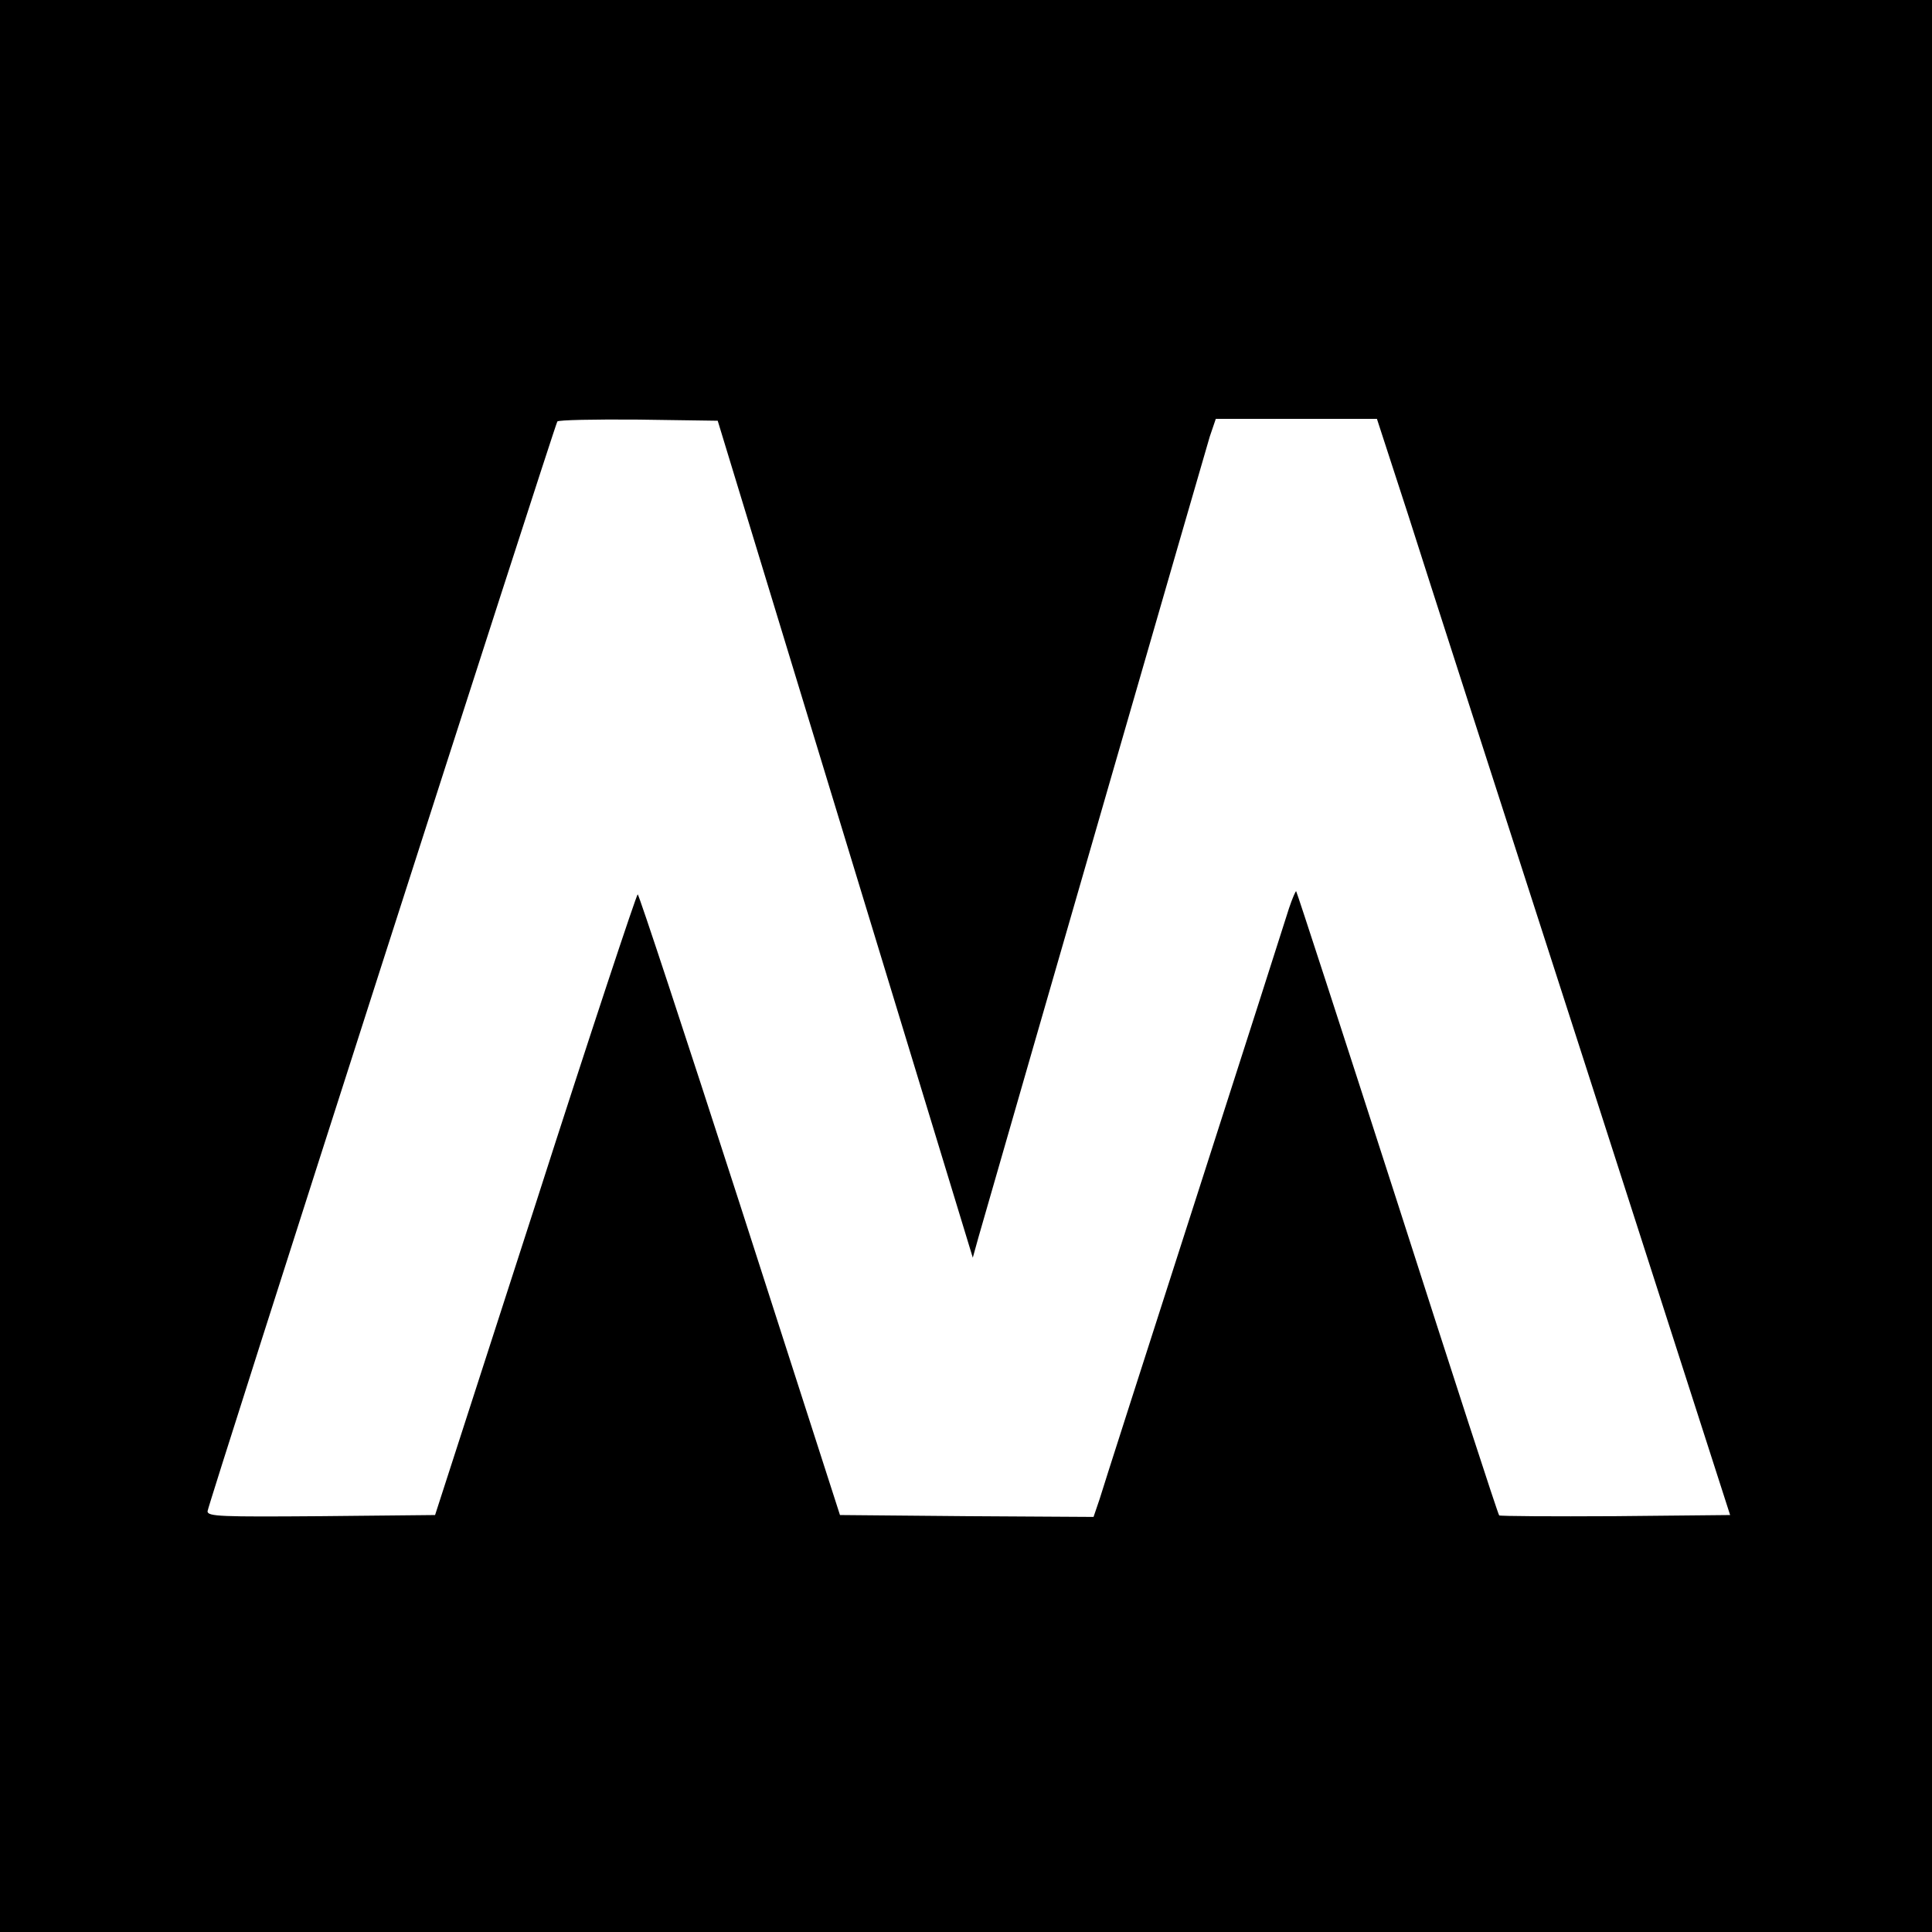 <?xml version="1.0" standalone="no"?>
<!DOCTYPE svg PUBLIC "-//W3C//DTD SVG 20010904//EN"
 "http://www.w3.org/TR/2001/REC-SVG-20010904/DTD/svg10.dtd">
<svg version="1.0" xmlns="http://www.w3.org/2000/svg"
 width="512pt" height="512pt" viewBox="0 0 512 512"
 preserveAspectRatio="xMidYMid meet">
<g transform="translate(0,512) scale(0.1,-0.1)"
fill="#000000" stroke="none">
<path d="M0 2560 l0 -2560 2560 0 2560 0 0 2560 0 2560 -2560 0 -2560 0 0
-2560z m2240 336 l338 -1109 15 54 c122 425 602 2086 613 2122 l16 47 213 0
214 0 82 -252 c44 -139 255 -793 468 -1453 l386 -1200 -304 -3 c-167 -1 -306
0 -308 2 -3 2 -124 375 -269 827 -146 453 -267 825 -269 827 -1 2 -10 -18 -19
-45 -8 -26 -121 -379 -251 -783 -130 -404 -243 -756 -251 -783 l-16 -47 -336
2 -336 3 -265 823 c-146 452 -268 822 -271 822 -3 0 -126 -370 -271 -822
l-266 -823 -301 -3 c-267 -2 -302 -1 -302 13 0 14 917 2869 927 2888 2 4 99 6
215 5 l210 -3 338 -1109z"/>
</g>
</svg>
